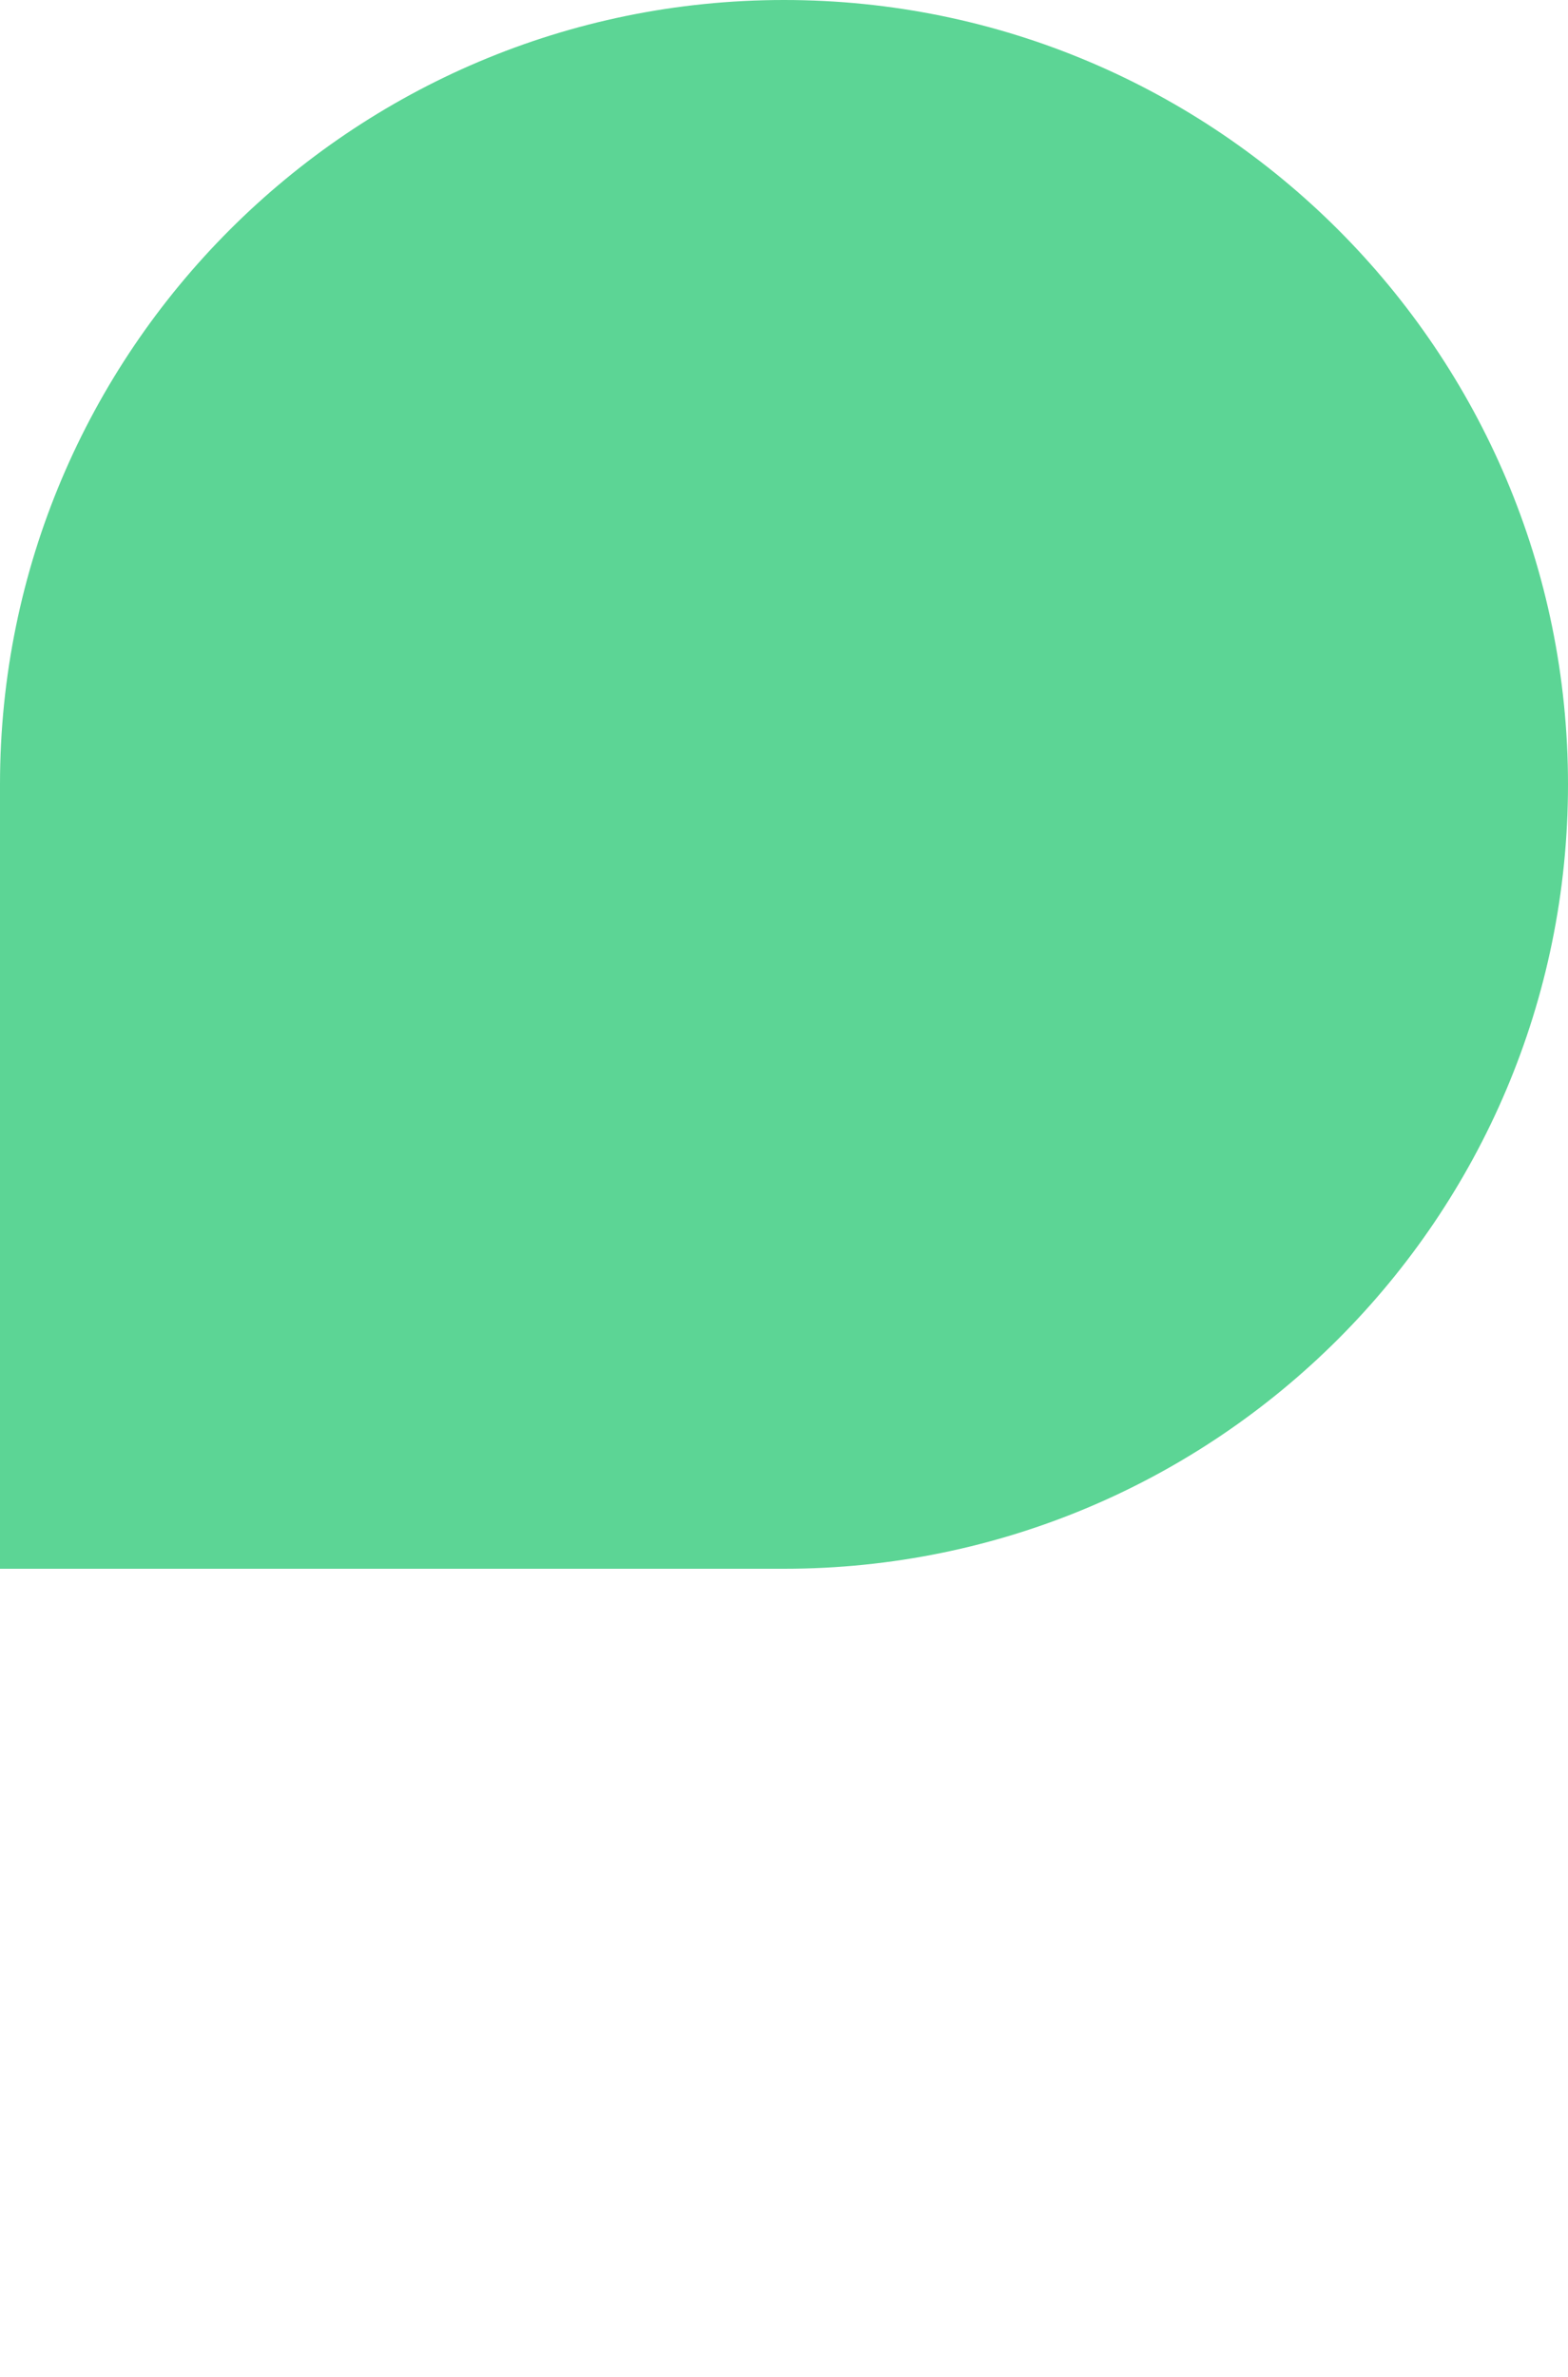 <?xml version="1.0" encoding="UTF-8"?>
<svg id="Ebene_1" xmlns="http://www.w3.org/2000/svg" viewBox="0 0 192.4 291.513">
  <defs>
    <style>
      .cls-1 {
        fill: #5cd595;
      }
    </style>
  </defs>
  <path class="cls-1" d="M96.2,192.4H0v-96.2C0,43.1,43.1,0,96.2,0h0C149.3,0,192.4,43.1,192.4,96.2h0c0,53.1-43.1,96.2-96.2,96.2h0Z"/>
</svg>